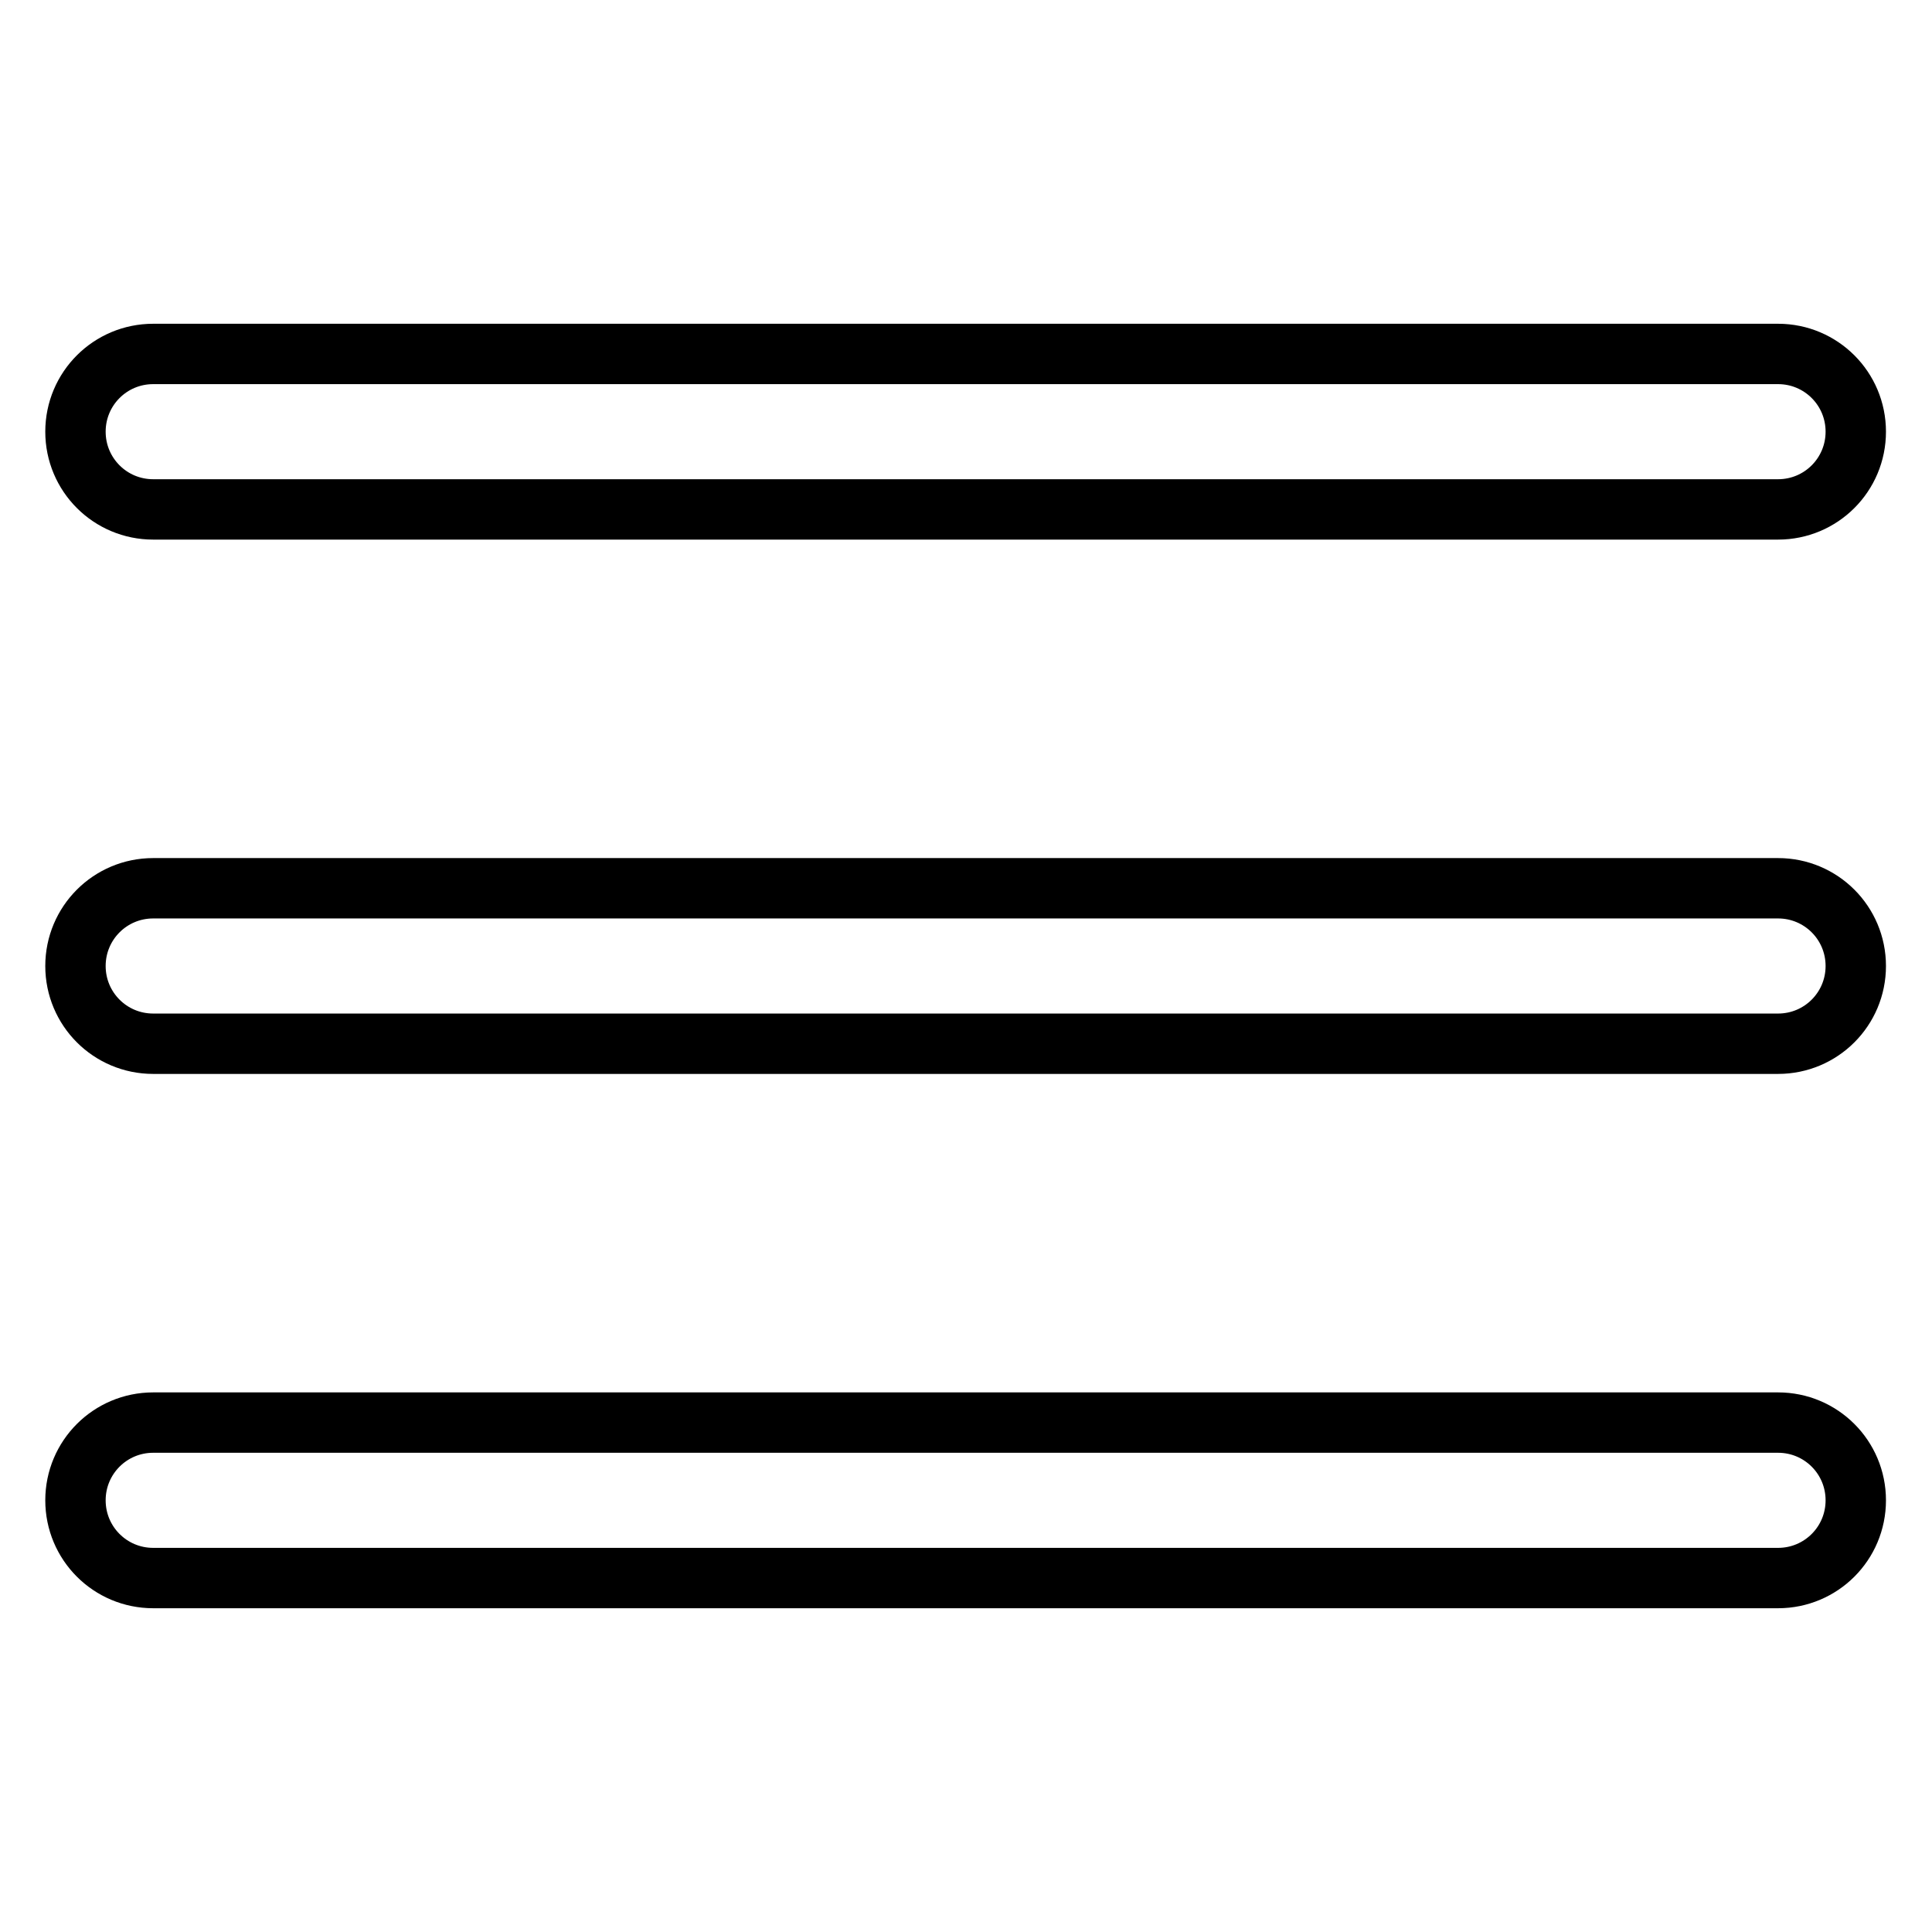 <?xml version="1.0" encoding="utf-8"?>
<!-- Svg Vector Icons : http://www.onlinewebfonts.com/icon -->
<!DOCTYPE svg PUBLIC "-//W3C//DTD SVG 1.1//EN" "http://www.w3.org/Graphics/SVG/1.1/DTD/svg11.dtd">
<svg version="1.1" xmlns="http://www.w3.org/2000/svg" xmlns:xlink="http://www.w3.org/1999/xlink" x="0px" y="0px" viewBox="0 0 256 256" enable-background="new 0 0 256 256" xml:space="preserve">
<g> <path stroke-width="8" fill-opacity="0" stroke="#000000"  d="M10,57.2c0-5.7,4.6-10.3,10.3-10.3h215.3c5.7,0,10.3,4.6,10.3,10.3c0,5.7-4.6,10.3-10.3,10.3H20.3 C14.6,67.5,10,62.9,10,57.2L10,57.2z M10,128c0-5.7,4.6-10.3,10.3-10.3h215.3c5.7,0,10.3,4.6,10.3,10.3c0,5.7-4.6,10.3-10.3,10.3 H20.3C14.6,138.3,10,133.7,10,128L10,128z M10,198.8c0-5.7,4.6-10.3,10.3-10.3h215.3c5.7,0,10.3,4.6,10.3,10.3 c0,5.7-4.6,10.3-10.3,10.3H20.3C14.6,209.1,10,204.5,10,198.8L10,198.8z"/></g>
</svg>